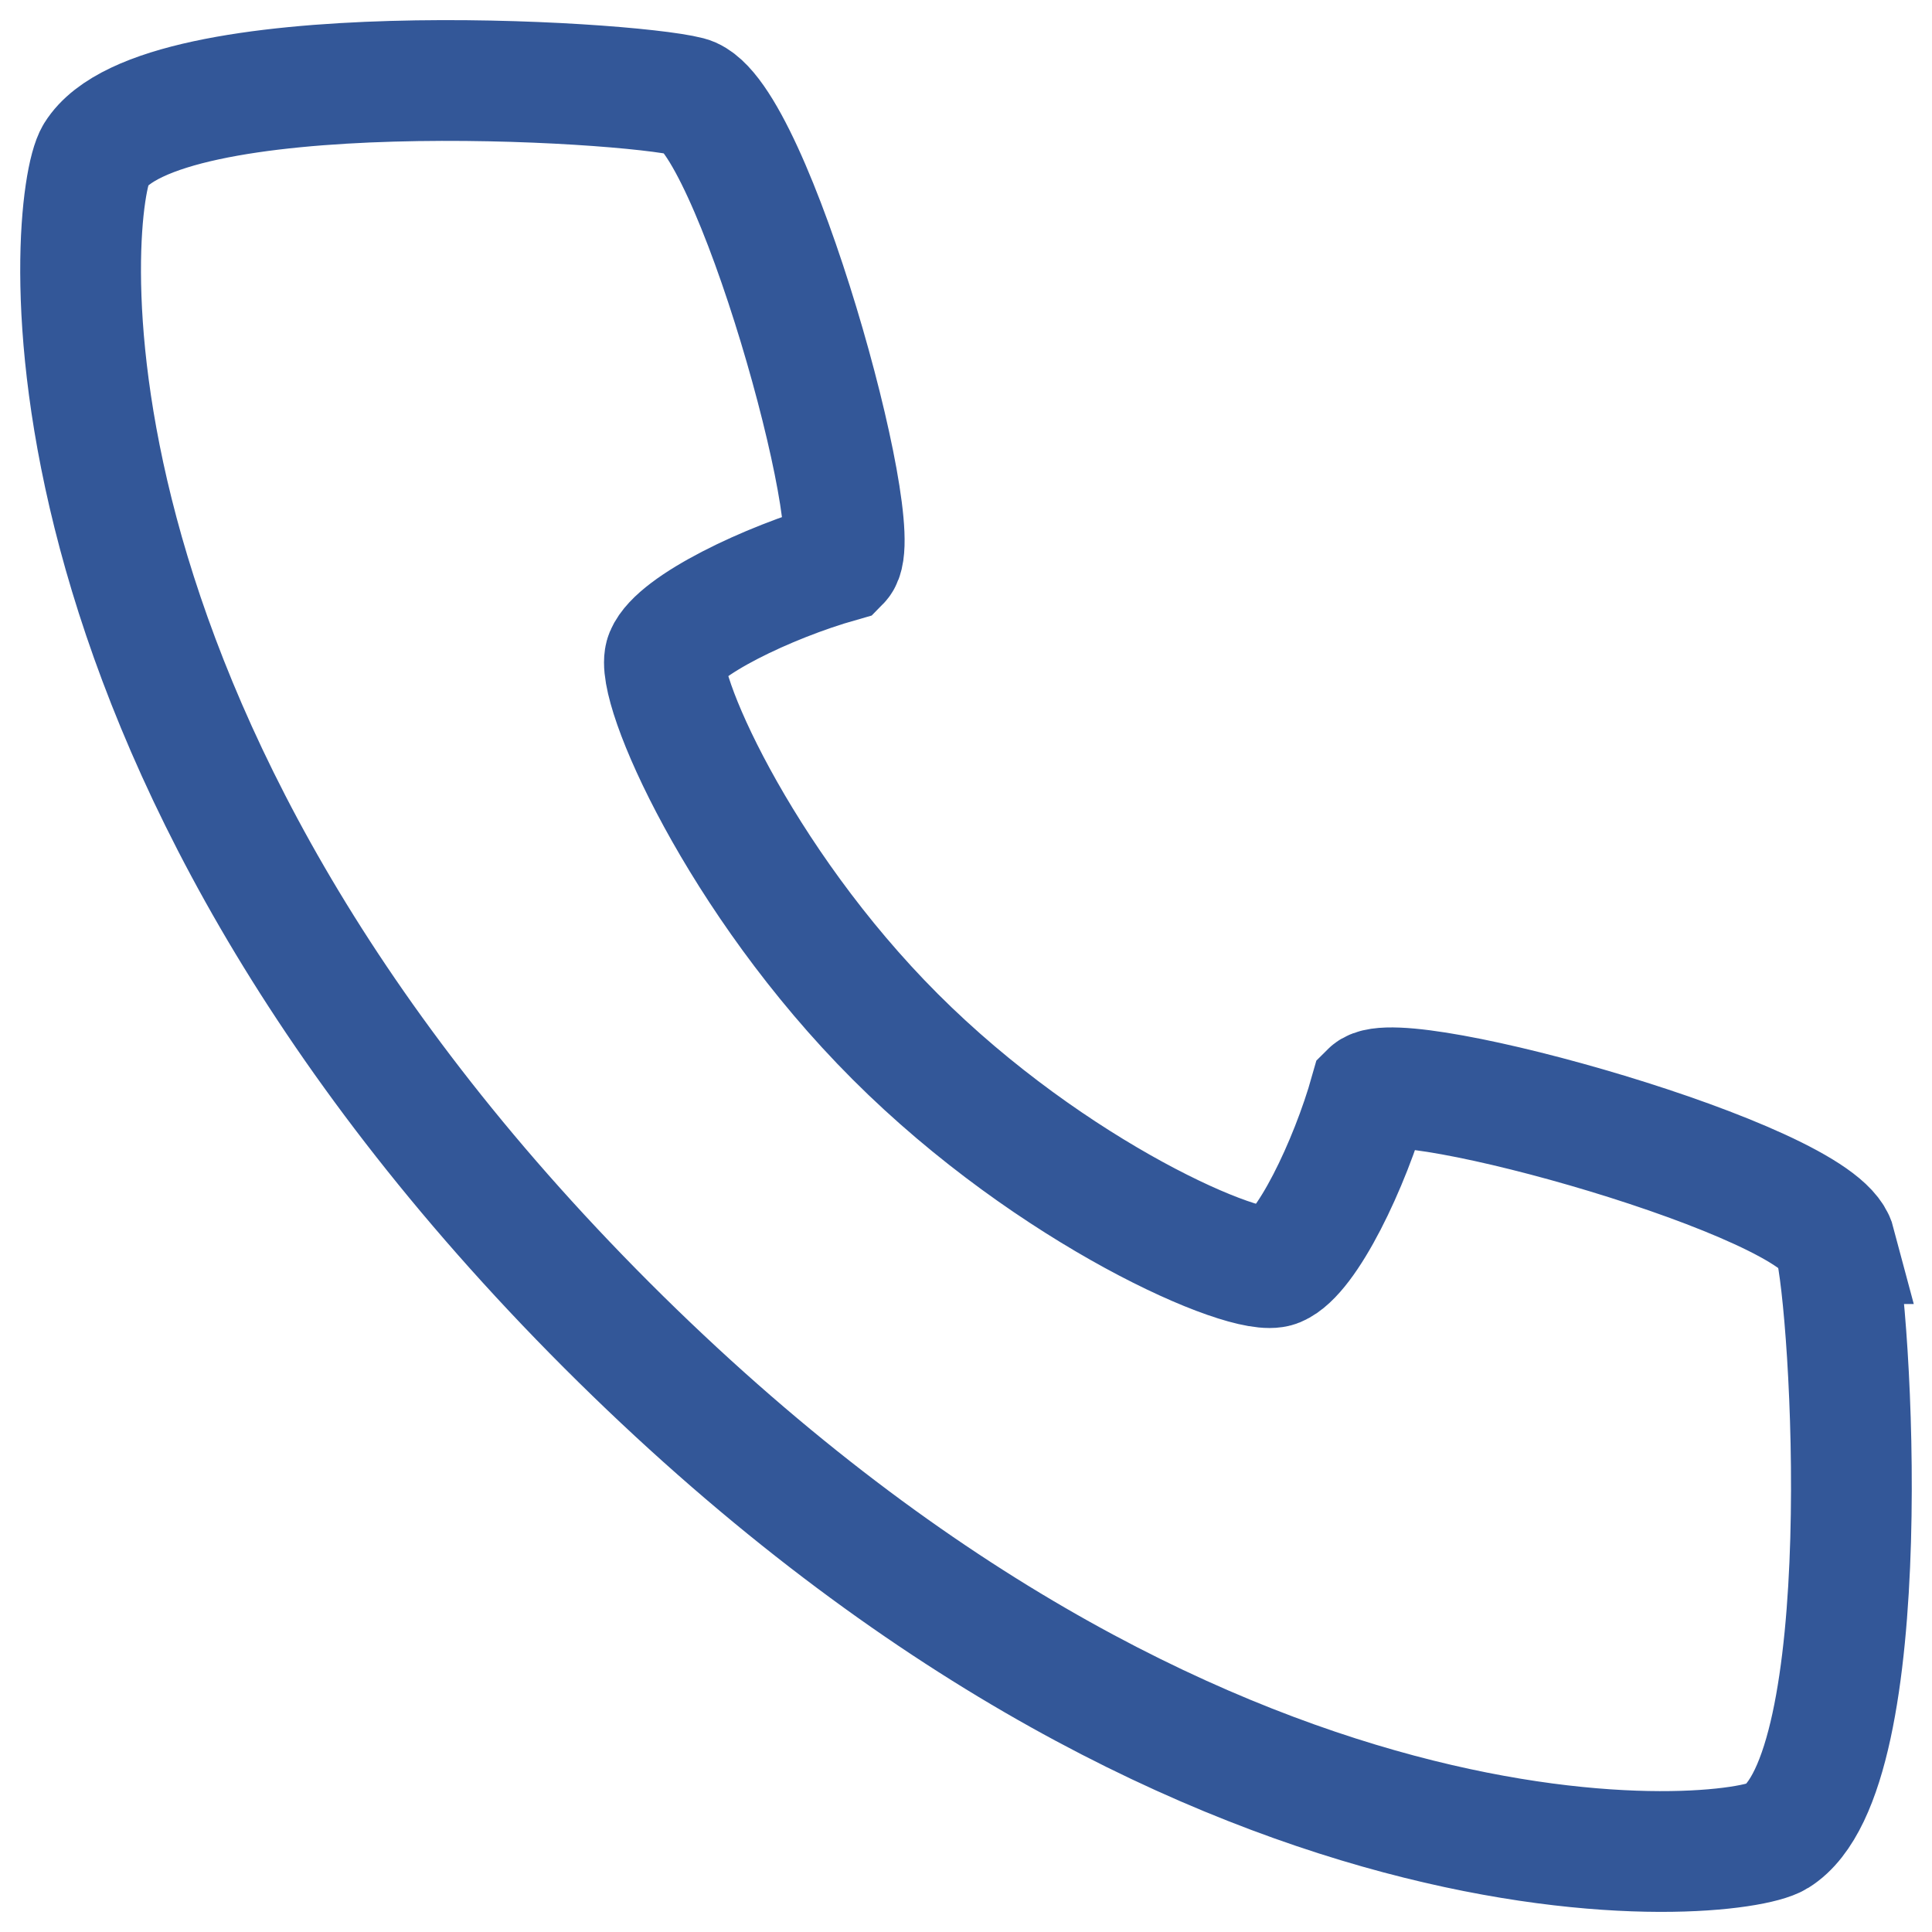 <svg width="48" height="48" viewBox="0 0 48 48" fill="none" xmlns="http://www.w3.org/2000/svg">
<path d="M45.598 30.898C45.181 29.324 34.749 26.429 34.042 27.135C33.533 28.942 32.456 31.165 31.727 31.466C30.997 31.767 26.145 29.66 22.243 25.757C18.341 21.855 16.234 16.992 16.535 16.274C16.836 15.545 19.071 14.468 20.866 13.958C21.572 13.241 18.677 2.808 17.102 2.403C15.528 1.997 3.96 1.303 2.374 3.85C1.714 4.927 0.301 18.138 15.076 32.925C29.862 47.711 43.074 46.287 44.139 45.627C46.698 44.041 46.003 32.485 45.587 30.898H45.598Z" stroke="#335798" stroke-width="3" stroke-miterlimit="10"/>
</svg>
